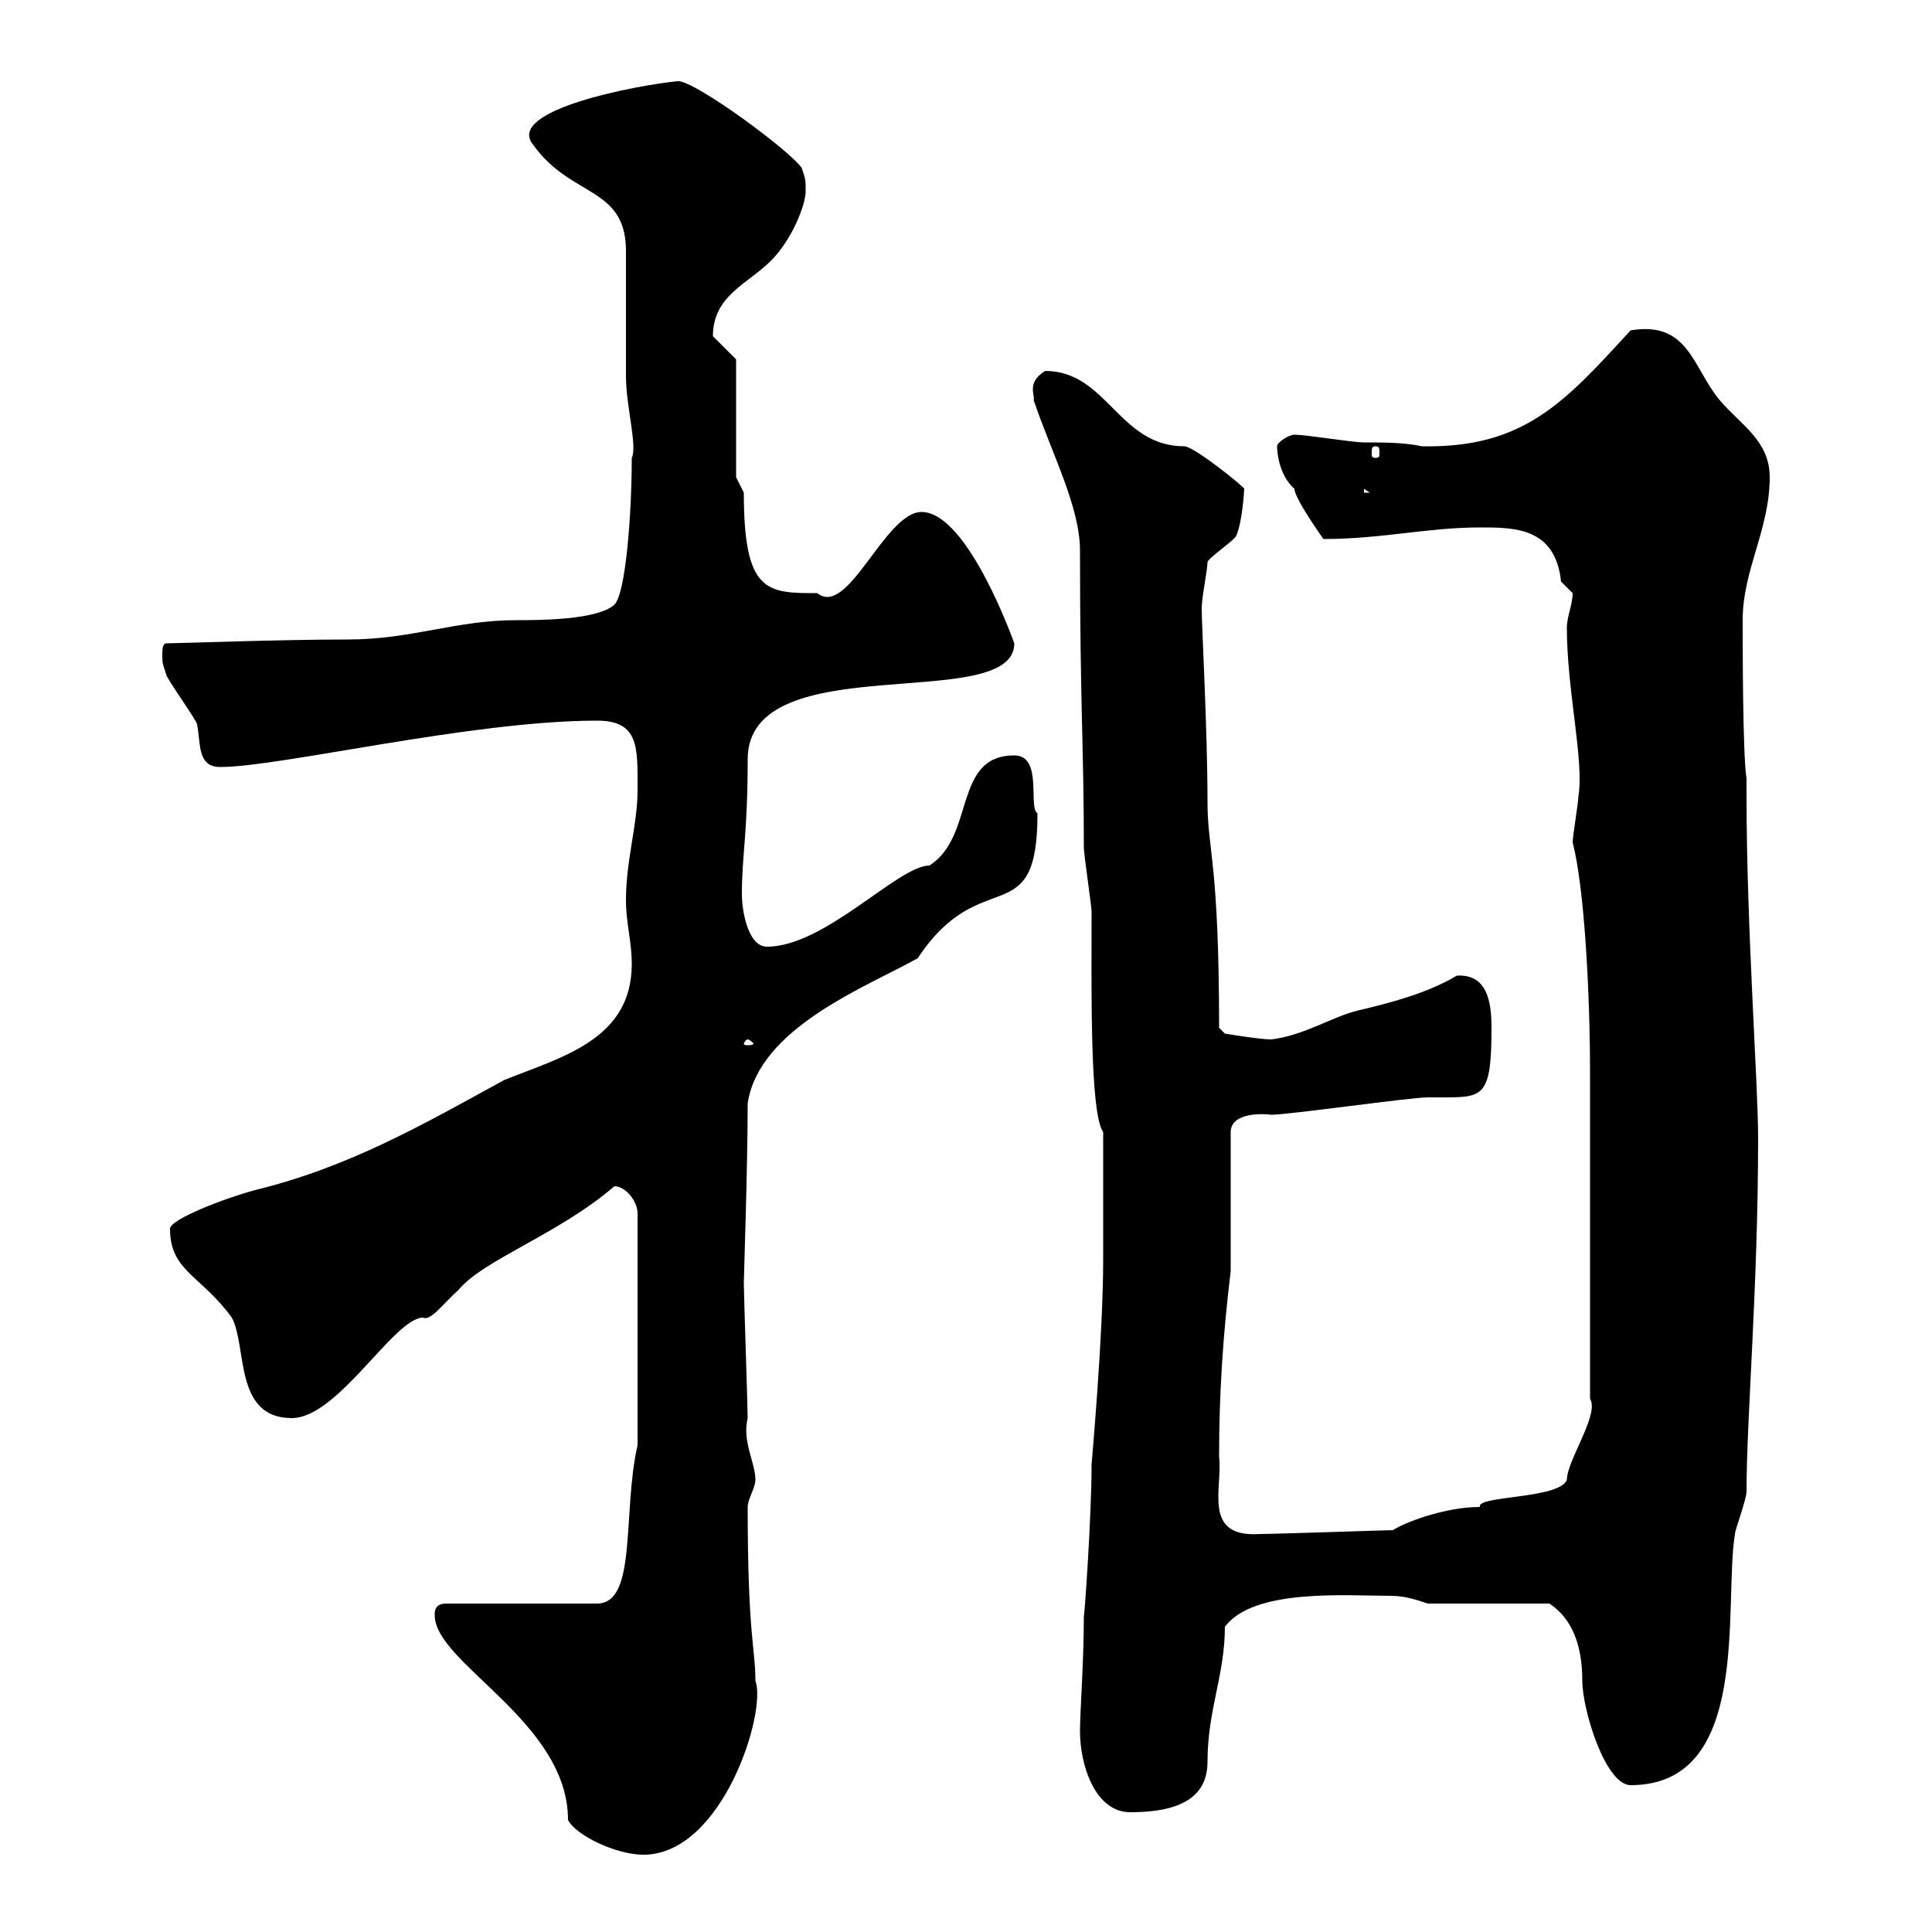 <svg xmlns="http://www.w3.org/2000/svg" xmlns:xlink="http://www.w3.org/1999/xlink" width="300" height="300"><path d="M67.50 250.80C67.50 258.30 88.20 267.30 88.20 282.60C89.40 285 95.70 288 99.90 288C112.20 288 119.10 265.80 117.30 261C117.30 255.90 116.10 254.10 116.10 234C116.10 232.80 117.30 231 117.30 229.80C117.30 227.10 115.20 223.80 116.10 220.20C116.10 218.40 115.50 201 115.50 199.20C115.50 198.60 116.10 180.90 116.10 171.30C117.90 159.60 134.40 153.30 142.50 148.80C152.40 133.80 161.10 145.20 161.10 126.30C159.60 125.40 162 117.30 157.50 117.30C147.90 117.30 151.50 129.90 144.30 134.40C139.50 134.40 128.10 147 119.10 147C116.10 147 115.20 141.30 115.20 138.90C115.20 132.60 116.10 129.60 116.10 117.90C116.10 100.20 157.50 111 157.50 99.90C157.50 99.90 150.30 79.50 143.10 79.50C137.40 79.50 131.70 96 126.90 92.10C119.10 92.10 115.50 92.10 115.50 76.50C115.50 76.50 114.30 74.10 114.30 74.10L114.30 55.80C113.40 54.90 111.60 53.10 110.70 52.20C110.70 45.90 116.10 44.10 119.70 40.50C123 37.20 125.10 31.80 125.10 29.70C125.10 27.90 125.10 27.90 124.50 26.10C122.70 23.40 108 12.60 105.30 12.60C99 13.20 78.30 17.10 82.80 22.50C88.80 30.90 97.50 28.80 97.20 39.60C97.20 41.40 97.20 56.70 97.20 58.50C97.20 63 99 69.30 98.10 71.10C98.10 79.50 97.20 92.10 95.40 93.90C92.70 96.30 83.70 96.30 80.10 96.30C70.80 96.30 63.90 99.30 54 99.30C43.50 99.30 27.30 99.90 25.80 99.90C25.20 99.90 25.20 101.10 25.20 101.70C25.20 102.90 25.20 102.90 25.80 104.70C25.80 105.30 30.60 111.90 30.60 112.50C31.20 115.50 30.60 119.10 34.20 119.10C43.50 119.10 73.20 111.90 92.70 111.90C99.30 111.90 99 116.10 99 122.70C99 128.10 97.20 133.50 97.20 139.80C97.20 143.40 98.10 146.10 98.10 149.70C98.10 161.40 87.30 164.10 78.30 167.70C65.70 174.60 54.30 181.20 39.60 184.80C35.10 186 26.40 189.30 26.40 190.80C26.40 197.40 31.20 198 36 204.60C38.40 209.10 36.30 220.20 45.30 220.20C52.50 220.20 61.20 204.60 65.70 204.60C66.90 205.20 69 202.20 71.10 200.40C75 195.60 86.70 191.70 95.40 184.20C97.20 184.20 99 186.60 99 188.40L99 224.40C96.60 234.90 99 249 92.70 249L69.30 249C67.50 249 67.50 250.20 67.50 250.80ZM167.70 268.80C167.70 274.20 170.10 281.40 175.50 281.40C181.20 281.40 187.50 280.20 187.50 273.60C187.50 265.50 190.20 260.10 190.20 252.60C194.70 246.60 209.10 247.80 216 247.80C218.10 247.80 219.90 248.40 221.70 249L240.60 249C244.20 251.40 245.70 255.60 245.70 261C245.70 265.50 249.30 277.20 253.20 277.20C272.10 277.20 267.60 249.30 269.40 238.20C269.40 237.60 271.20 232.80 271.20 231.60C271.20 220.20 273 199.80 273 176.70C273 168.30 271.20 144 271.20 123.60L271.20 120.90C270.60 117.30 270.60 99.90 270.60 96.30C270.60 88.50 274.80 82.20 274.80 74.10C274.80 68.40 270.30 66 267 62.10C262.80 57 262.20 49.80 253.20 51.30C243 62.40 236.70 69.60 220.80 69.30C218.10 68.70 214.80 68.70 211.80 68.70C210 68.70 202.80 67.50 201 67.50C200.10 67.50 198.30 68.70 198.30 69.30C198.30 70.20 198.60 73.80 201 75.90C201 77.40 205.50 83.70 205.50 83.70C214.50 83.70 221.70 81.90 229.80 81.90C235.20 81.90 241.50 81.90 242.40 90.30C242.40 90.30 244.20 92.10 244.20 92.10C244.20 93.90 243.30 95.70 243.30 97.50C243.30 107.10 246 118.20 245.10 123.60C245.10 124.50 244.20 129.90 244.20 130.80C246 137.70 246.90 153.90 246.90 166.80L246.90 217.20C248.40 219.60 243.30 226.80 243.30 229.80C242.10 232.80 229.20 232.20 229.80 234C224.40 234 218.10 236.40 216.30 237.60C215.40 237.60 198 238.20 195.60 238.20C186.60 238.80 189.90 231 189.30 226.20C189.30 216.30 189.90 207.30 191.10 197.40L191.10 175.80C191.10 173.10 195 172.80 197.40 173.10C200.10 173.10 219 170.40 221.70 170.40C222.30 170.40 223.50 170.40 224.40 170.40C230.40 170.40 231.60 170.10 231.60 159.60C231.60 155.70 231 151.20 226.20 151.50C221.70 154.20 216 155.70 210.90 156.90C207 157.80 202.50 160.80 197.40 161.40C195.60 161.40 190.20 160.50 190.20 160.50L189.30 159.60C189.30 133.80 187.50 132 187.50 124.50C187.50 113.40 186.60 97.20 186.60 94.50C186.60 92.70 187.50 88.50 187.50 87.30C187.50 86.70 192 83.70 192 83.10C192.90 81 193.20 76.20 193.20 75.90C193.20 75.60 185.40 69.30 183.90 69.30C173.70 69.30 171.90 57.60 162.30 57.60C159.30 59.40 160.80 61.50 160.50 62.10C163.20 70.20 167.70 78.60 167.70 85.50C167.70 109.20 168.30 116.10 168.30 131.70C168.30 132.60 169.50 140.70 169.50 141.60C169.50 153.30 169.20 172.80 171.30 175.80L171.30 195.60C171.30 207.60 169.50 227.10 169.50 227.40C169.50 235.80 168.30 252.30 168.30 250.80C168.30 258 167.70 265.80 167.70 268.80ZM116.10 161.40C116.40 161.40 117 162 117 162C117 162.30 116.40 162.30 116.10 162.30C115.80 162.30 115.50 162.30 115.50 162C115.50 162 115.80 161.40 116.10 161.40ZM211.80 75.90L212.70 76.50L211.80 76.50ZM213.60 69.30C214.20 69.30 214.20 69.60 214.20 70.50C214.20 70.80 214.20 71.10 213.60 71.10C213 71.10 213 70.80 213 70.50C213 69.60 213 69.30 213.60 69.30Z"/></svg>